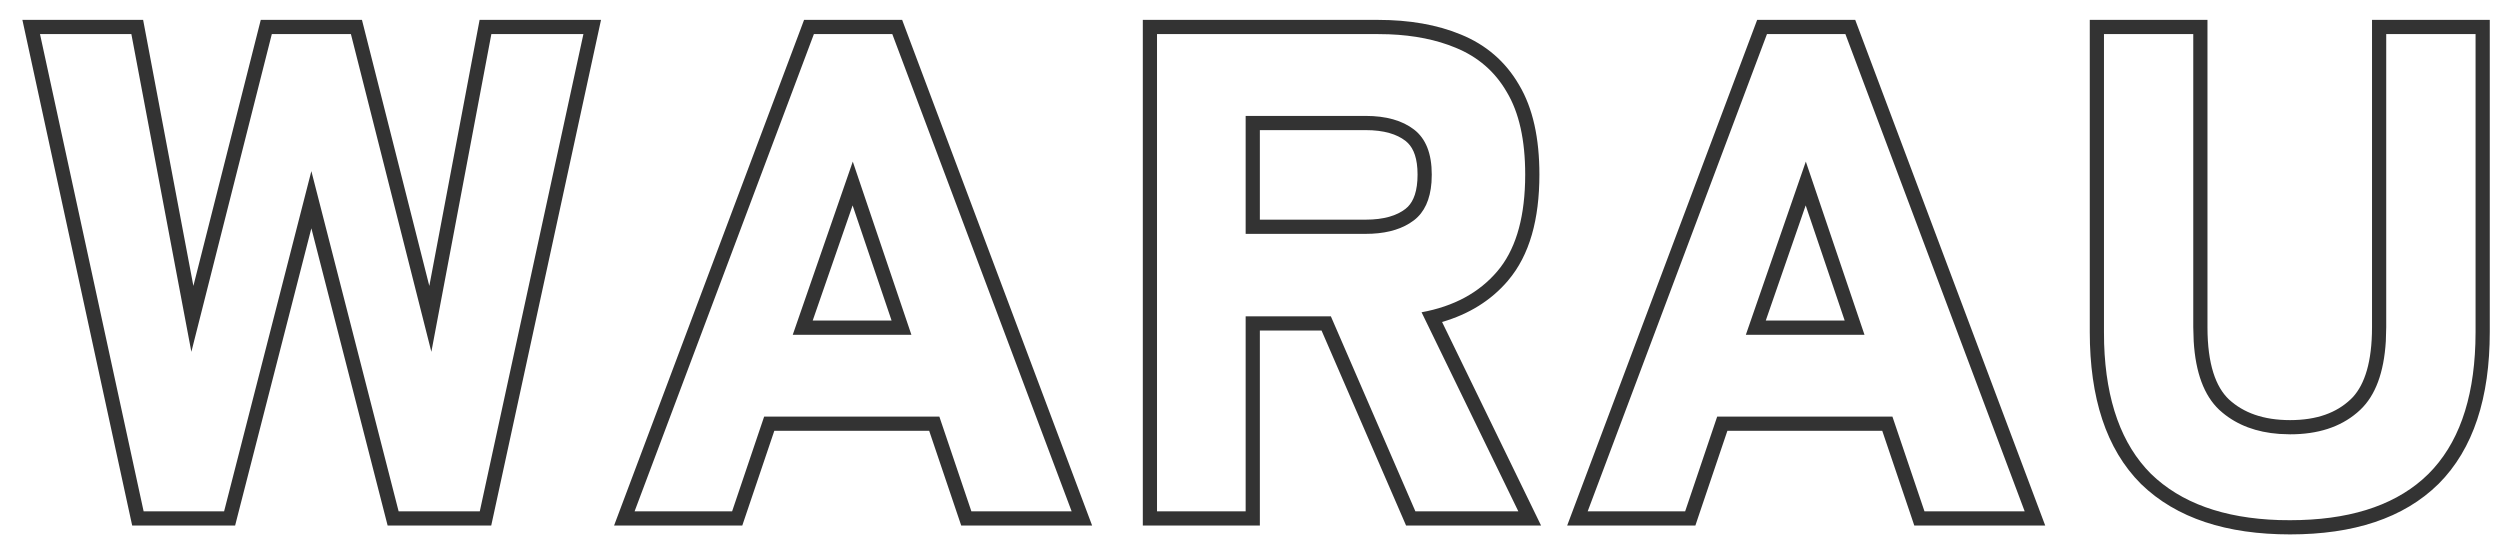 <svg width="88" height="19" viewBox="0 0 88 19" fill="none" xmlns="http://www.w3.org/2000/svg">
<path d="M77.203 11.52V1.2H74.06V11.688L74.065 12.099C74.13 14.118 74.68 15.645 75.715 16.68C76.765 17.7 78.265 18.242 80.215 18.306L80.611 18.311C82.621 18.311 84.175 17.834 85.27 16.878L85.483 16.68C86.518 15.645 87.068 14.118 87.133 12.099L87.14 11.688V1.2H83.995V11.52L83.981 12.012C83.914 13.116 83.615 13.92 83.083 14.424L82.967 14.528C82.371 15.035 81.586 15.288 80.611 15.288V14.788C81.556 14.788 82.245 14.528 82.739 14.06L82.824 13.975C83.236 13.522 83.495 12.743 83.495 11.52V0.7H87.64V11.688C87.64 13.988 87.068 15.802 85.837 17.033L85.834 17.036C84.605 18.247 82.835 18.811 80.611 18.811C78.387 18.811 76.611 18.247 75.367 17.039L75.361 17.033C74.13 15.802 73.56 13.988 73.56 11.688V0.7H77.703V11.52C77.703 12.825 77.998 13.624 78.459 14.06C78.971 14.53 79.67 14.788 80.611 14.788V15.288L80.231 15.274C79.428 15.216 78.762 14.967 78.234 14.528L78.115 14.424C77.583 13.92 77.284 13.116 77.218 12.012L77.203 11.52Z" fill="#333333"/>
<path d="M65.304 0.7L71.992 18.5H67.383L67.269 18.16L66.255 15.164H60.804L59.791 18.16L59.677 18.5H55.164L61.852 0.7H65.304ZM62.197 1.2L55.886 18H59.317L60.445 14.664H66.613L67.742 18H71.269L64.958 1.2H62.197ZM65.63 11.784H61.454L63.565 5.688L65.63 11.784ZM62.155 11.284H64.933L63.56 7.23L62.155 11.284Z" fill="#333333"/>
<path d="M53.687 6.144C53.687 4.928 53.471 3.96 53.039 3.24C52.623 2.52 52.022 2 51.238 1.68C50.566 1.4 49.784 1.242 48.892 1.207L48.503 1.2V0.7C49.606 0.7 50.585 0.867 51.427 1.217C52.309 1.577 52.994 2.168 53.467 2.982C53.962 3.807 54.187 4.875 54.187 6.144C54.187 7.71 53.846 8.981 53.083 9.875L53.084 9.876C52.486 10.579 51.703 11.06 50.761 11.334L54.246 18.5H49.494L49.364 18.199L46.519 11.636H44.347V18.5H40.227V0.7H48.503V1.2H40.727V18H43.847V11.136H46.847L49.822 18H53.446L50.039 10.992C51.175 10.784 52.063 10.304 52.703 9.552C53.318 8.832 53.644 7.788 53.683 6.422L53.687 6.144ZM49.898 6.144C49.898 5.578 49.761 5.24 49.56 5.036L49.47 4.956C49.169 4.724 48.72 4.58 48.07 4.58H44.347V7.732H48.07V8.232H43.847V4.08H48.07C48.79 4.08 49.358 4.24 49.774 4.56C50.19 4.88 50.398 5.408 50.398 6.144L50.389 6.416C50.343 7.027 50.138 7.472 49.774 7.752L49.611 7.864C49.214 8.109 48.7 8.232 48.07 8.232V7.732C48.721 7.732 49.169 7.587 49.47 7.355L49.559 7.276C49.758 7.072 49.898 6.728 49.898 6.144Z" fill="#333333"/>
<path d="M31.756 0.7L31.877 1.024L38.443 18.5H33.835L32.707 15.164H27.256L26.128 18.5H21.615L28.182 1.024L28.303 0.7H31.756ZM28.649 1.2L22.337 18H25.77L26.898 14.664H33.065L34.193 18H37.722L31.409 1.2H28.649ZM32.081 11.784H27.905L30.018 5.688L32.081 11.784ZM28.607 11.284H31.384L30.012 7.231L28.607 11.284Z" fill="#333333"/>
<path d="M5.038 0.7L6.807 10.065L9.179 0.7H12.741L15.112 10.065L16.882 0.7H21.156L17.377 18.106L17.291 18.5H13.645L10.96 8.036L8.372 18.124L8.276 18.5H4.653L4.567 18.106L0.788 0.7H5.038ZM1.408 1.2L5.056 18H7.888L10.96 6.024L14.032 18H16.888L20.536 1.2H17.296L15.184 12.384L12.352 1.2H9.568L6.736 12.384L4.624 1.2H1.408Z" fill="#333333"/>
</svg>
